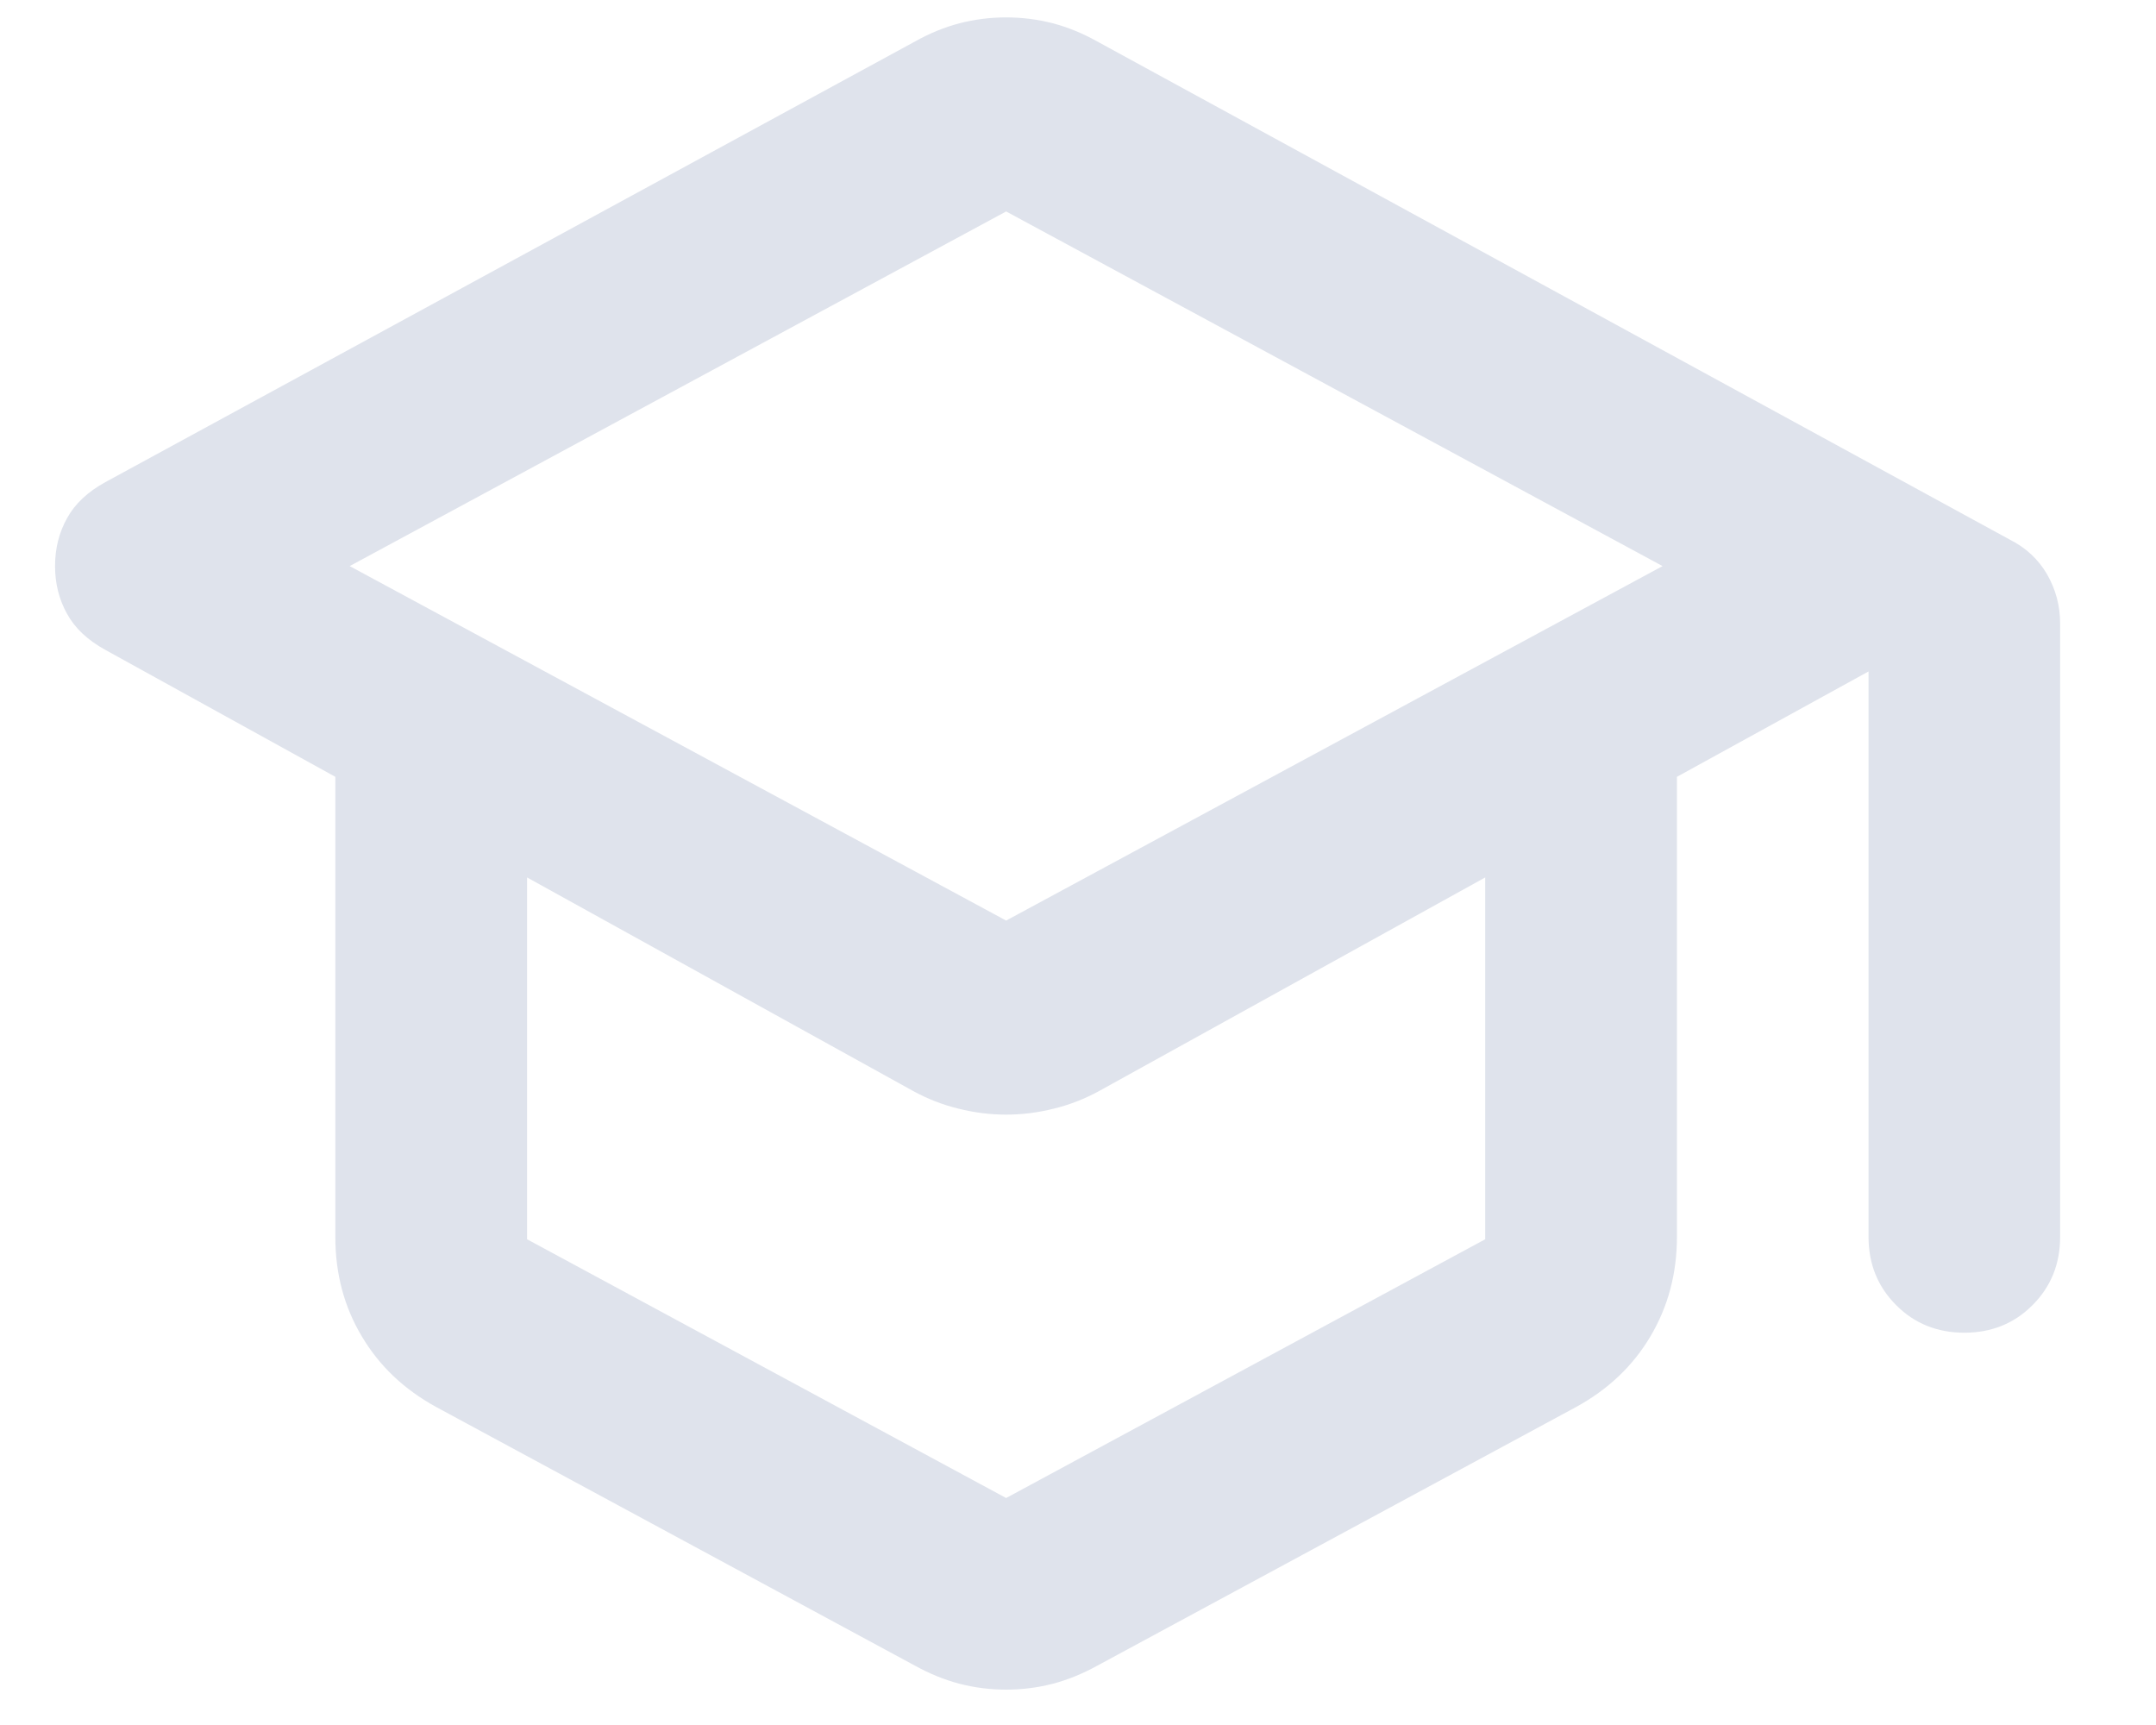 <svg viewBox="0 0 15 12" fill="none" xmlns="http://www.w3.org/2000/svg">
  <path
    d="M7 11.754C6.889 11.754 6.78 11.74 6.675 11.713C6.569 11.685 6.467 11.643 6.367 11.588L3.033 9.787C2.811 9.665 2.639 9.502 2.517 9.296C2.394 9.09 2.333 8.86 2.333 8.604V5.404L0.733 4.521C0.611 4.454 0.522 4.371 0.467 4.271C0.411 4.171 0.383 4.06 0.383 3.938C0.383 3.815 0.411 3.704 0.467 3.604C0.522 3.504 0.611 3.421 0.733 3.354L6.367 0.288C6.467 0.232 6.569 0.19 6.675 0.162C6.78 0.135 6.889 0.121 7 0.121C7.111 0.121 7.22 0.135 7.325 0.162C7.431 0.19 7.533 0.232 7.633 0.288L13.983 3.754C14.094 3.81 14.181 3.89 14.242 3.995C14.303 4.101 14.333 4.215 14.333 4.338V8.604C14.333 8.793 14.269 8.951 14.141 9.079C14.014 9.207 13.855 9.271 13.667 9.271C13.478 9.271 13.319 9.207 13.192 9.079C13.064 8.951 13 8.793 13 8.604V4.671L11.667 5.404V8.604C11.667 8.86 11.605 9.09 11.483 9.296C11.361 9.502 11.189 9.665 10.967 9.787L7.633 11.588C7.533 11.643 7.431 11.685 7.325 11.713C7.22 11.74 7.111 11.754 7 11.754ZM7 6.404L11.567 3.938L7 1.471L2.433 3.938L7 6.404ZM7 10.421L10.333 8.621V6.104L7.65 7.588C7.55 7.643 7.444 7.685 7.333 7.712C7.222 7.74 7.111 7.754 7 7.754C6.889 7.754 6.778 7.74 6.667 7.712C6.556 7.685 6.45 7.643 6.35 7.588L3.667 6.104V8.621L7 10.421Z"
    fill="#DFE3EC" />
</svg>
